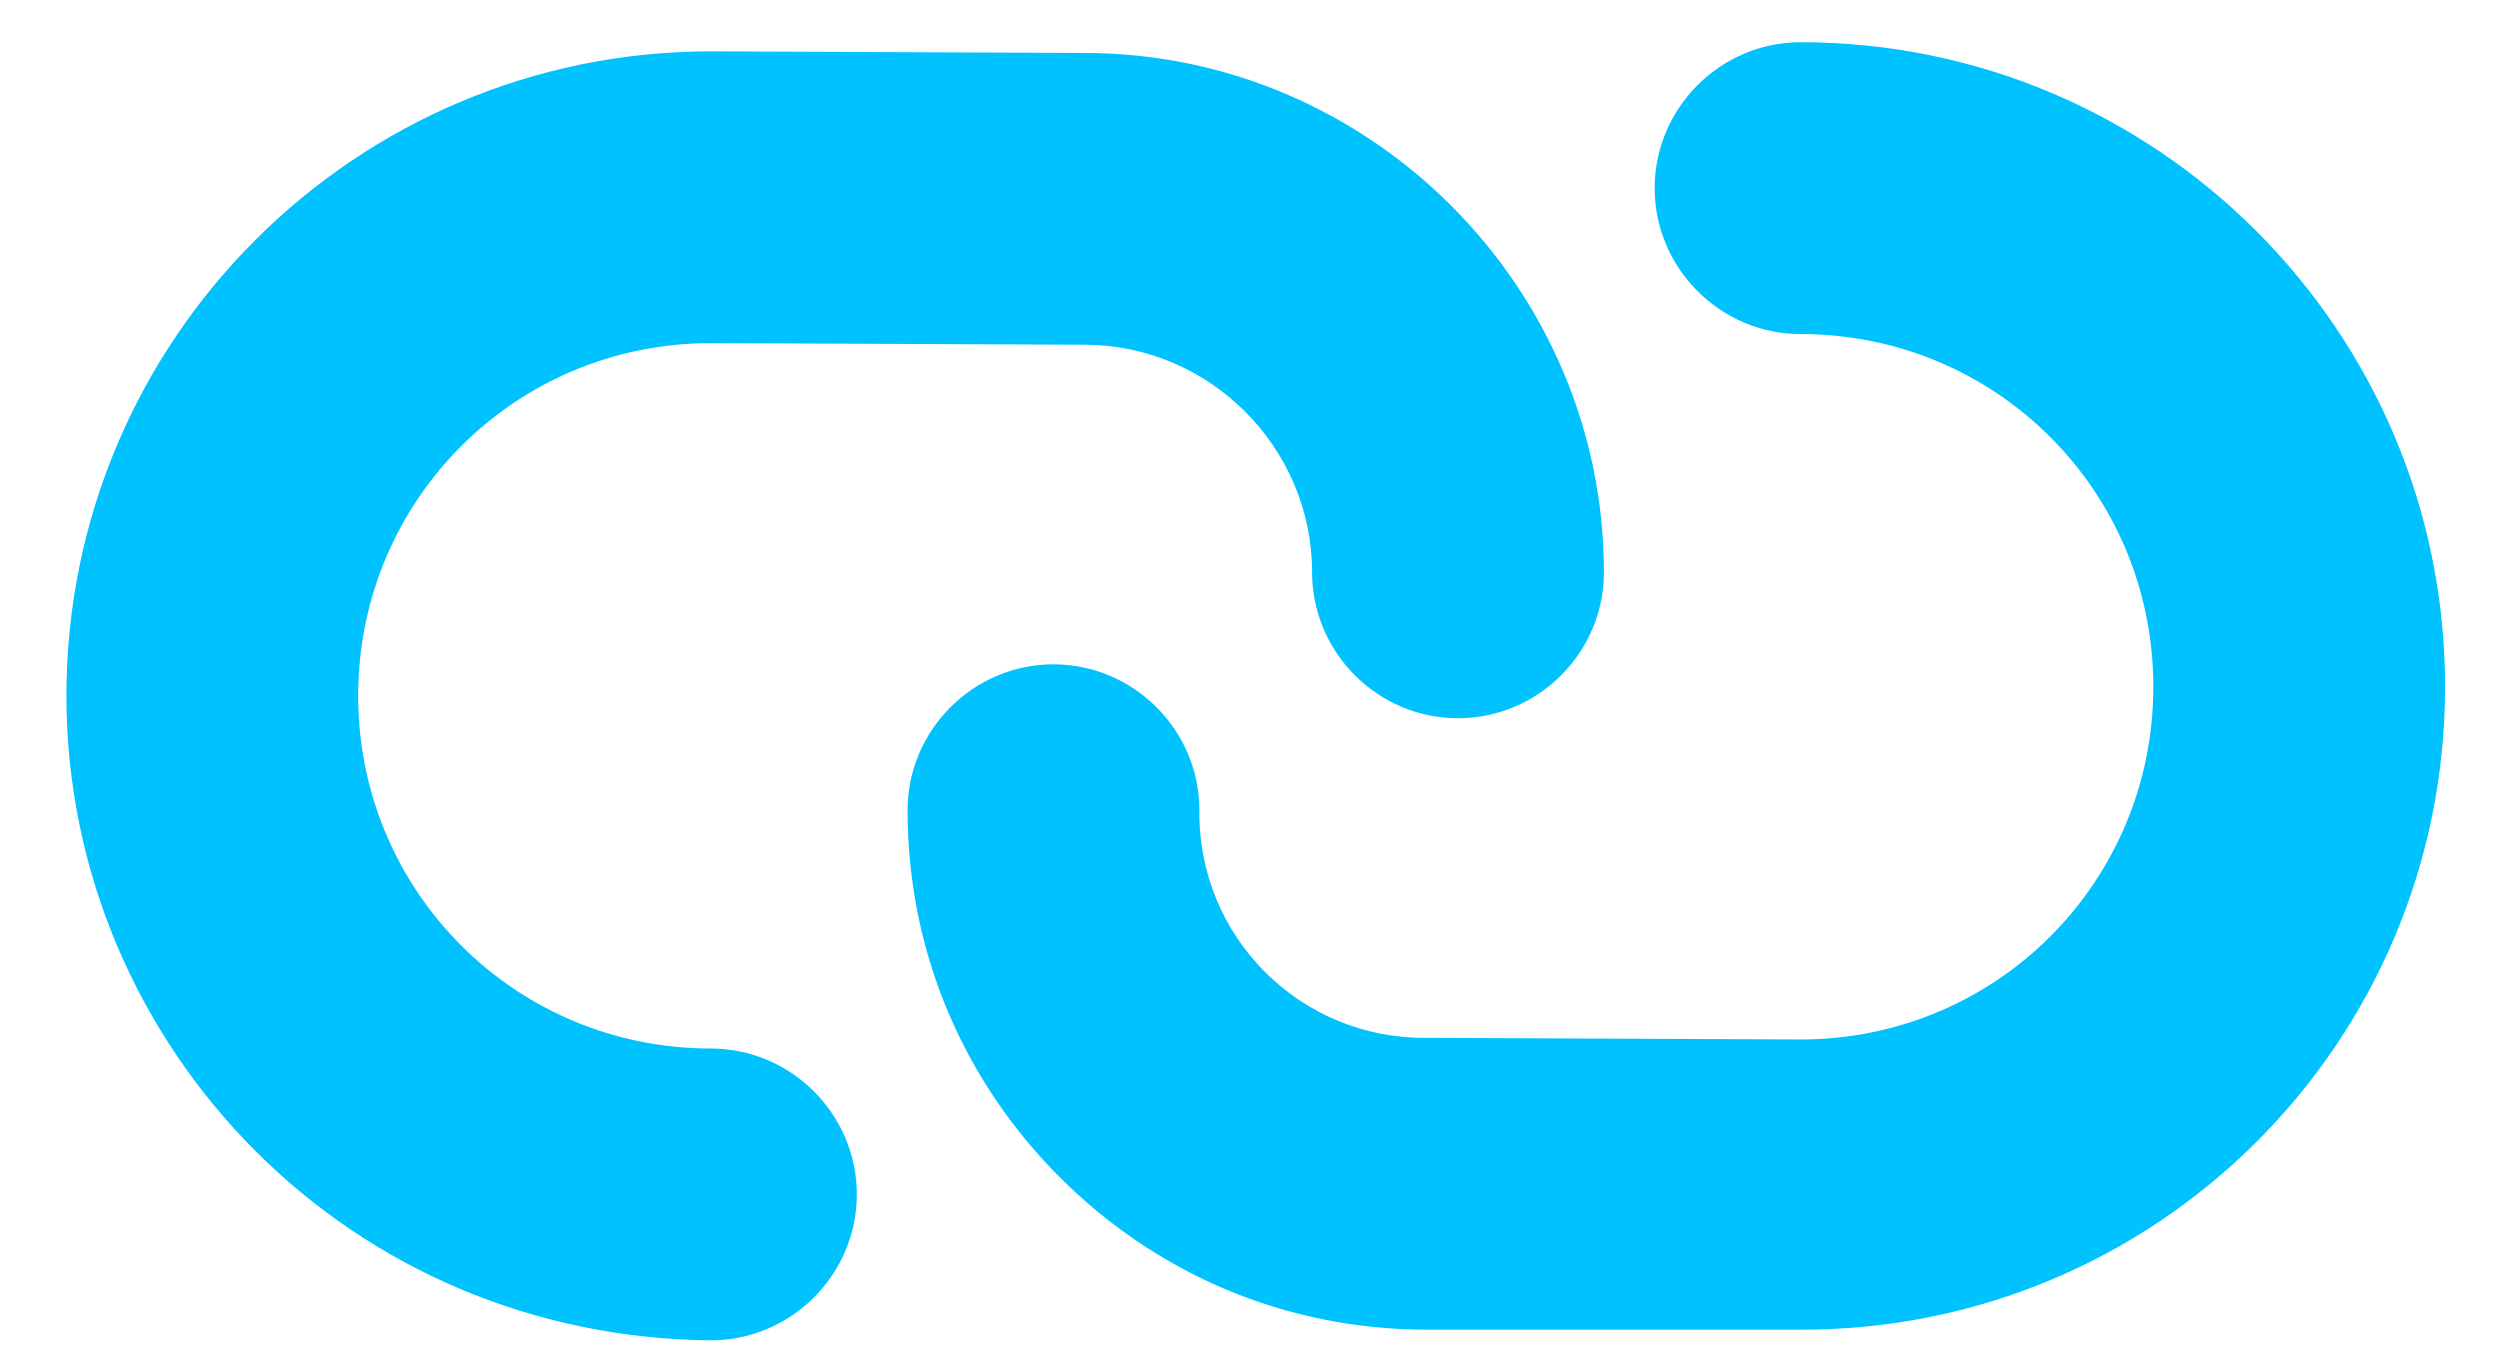 <svg width="37" height="20" viewBox="0 0 37 20" fill="none" xmlns="http://www.w3.org/2000/svg">
<path fill-rule="evenodd" clip-rule="evenodd" d="M26.649 0.625C31.916 0.625 36.187 4.896 36.187 10.164C36.187 15.431 31.916 19.703 26.625 19.679H21.12C18.985 19.679 17.086 18.824 15.686 17.425C14.287 16.025 13.432 14.126 13.432 11.991C13.432 10.805 14.405 9.832 15.591 9.832C16.778 9.832 17.751 10.805 17.751 11.991C17.727 13.865 19.246 15.384 21.12 15.36L26.649 15.384C29.543 15.384 31.869 13.059 31.869 10.164C31.869 7.269 29.543 4.944 26.649 4.944C25.462 4.944 24.489 3.971 24.489 2.785C24.489 1.598 25.462 0.625 26.649 0.625ZM5.301 10.298C5.301 13.193 7.627 15.518 10.521 15.518C11.708 15.518 12.681 16.491 12.681 17.677C12.681 18.864 11.708 19.837 10.521 19.837C7.888 19.813 5.515 18.769 3.783 17.037C2.051 15.305 0.983 12.909 0.983 10.298C0.983 5.031 5.254 0.76 10.521 0.76L16.05 0.784C20.273 0.784 23.738 4.248 23.738 8.471C23.738 9.658 22.765 10.63 21.578 10.63C20.392 10.63 19.419 9.658 19.419 8.471C19.419 6.621 17.901 5.102 16.05 5.102L10.521 5.078C7.626 5.078 5.301 7.404 5.301 10.298Z" fill="#00C2FF"/>
</svg>
